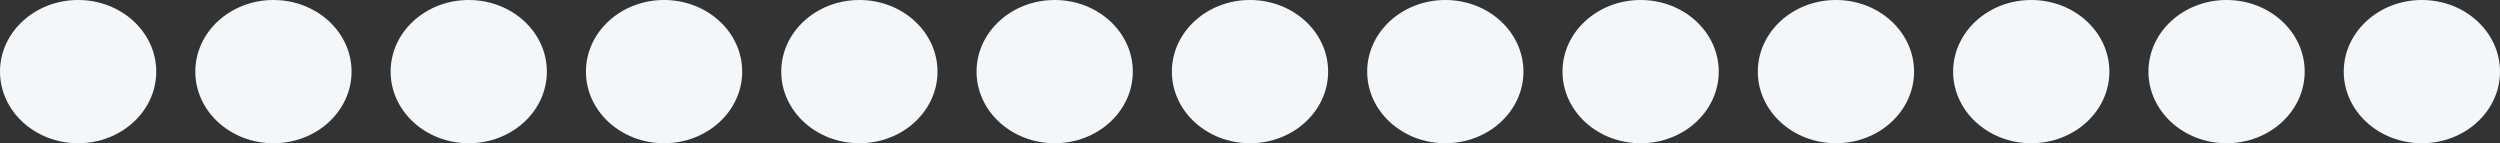 <?xml version="1.0" encoding="UTF-8"?> <svg xmlns="http://www.w3.org/2000/svg" width="384" height="22" viewBox="0 0 384 22" fill="none"><rect x="0" y="0" width="384" height="22" fill="#333333" stroke="none"/> <ellipse cx="12" cy="11" rx="12" ry="11" fill="#F3F7FA"></ellipse> <ellipse cx="42" cy="11" rx="12" ry="11" fill="#F3F7FA"></ellipse> <ellipse cx="72" cy="11" rx="12" ry="11" fill="#F3F7FA"></ellipse> <ellipse cx="102" cy="11" rx="12" ry="11" fill="#F3F7FA"></ellipse> <ellipse cx="132" cy="11" rx="12" ry="11" fill="#F3F7FA"></ellipse> <ellipse cx="162" cy="11" rx="12" ry="11" fill="#F3F7FA"></ellipse> <ellipse cx="192" cy="11" rx="12" ry="11" fill="#F3F7FA"></ellipse> <ellipse cx="222" cy="11" rx="12" ry="11" fill="#F3F7FA"></ellipse> <ellipse cx="252" cy="11" rx="12" ry="11" fill="#F3F7FA"></ellipse> <ellipse cx="282" cy="11" rx="12" ry="11" fill="#F3F7FA"></ellipse> <ellipse cx="312" cy="11" rx="12" ry="11" fill="#F3F7FA"></ellipse> <ellipse cx="342" cy="11" rx="12" ry="11" fill="#F3F7FA"></ellipse> <ellipse cx="372" cy="11" rx="12" ry="11" fill="#F3F7FA"></ellipse> </svg> 